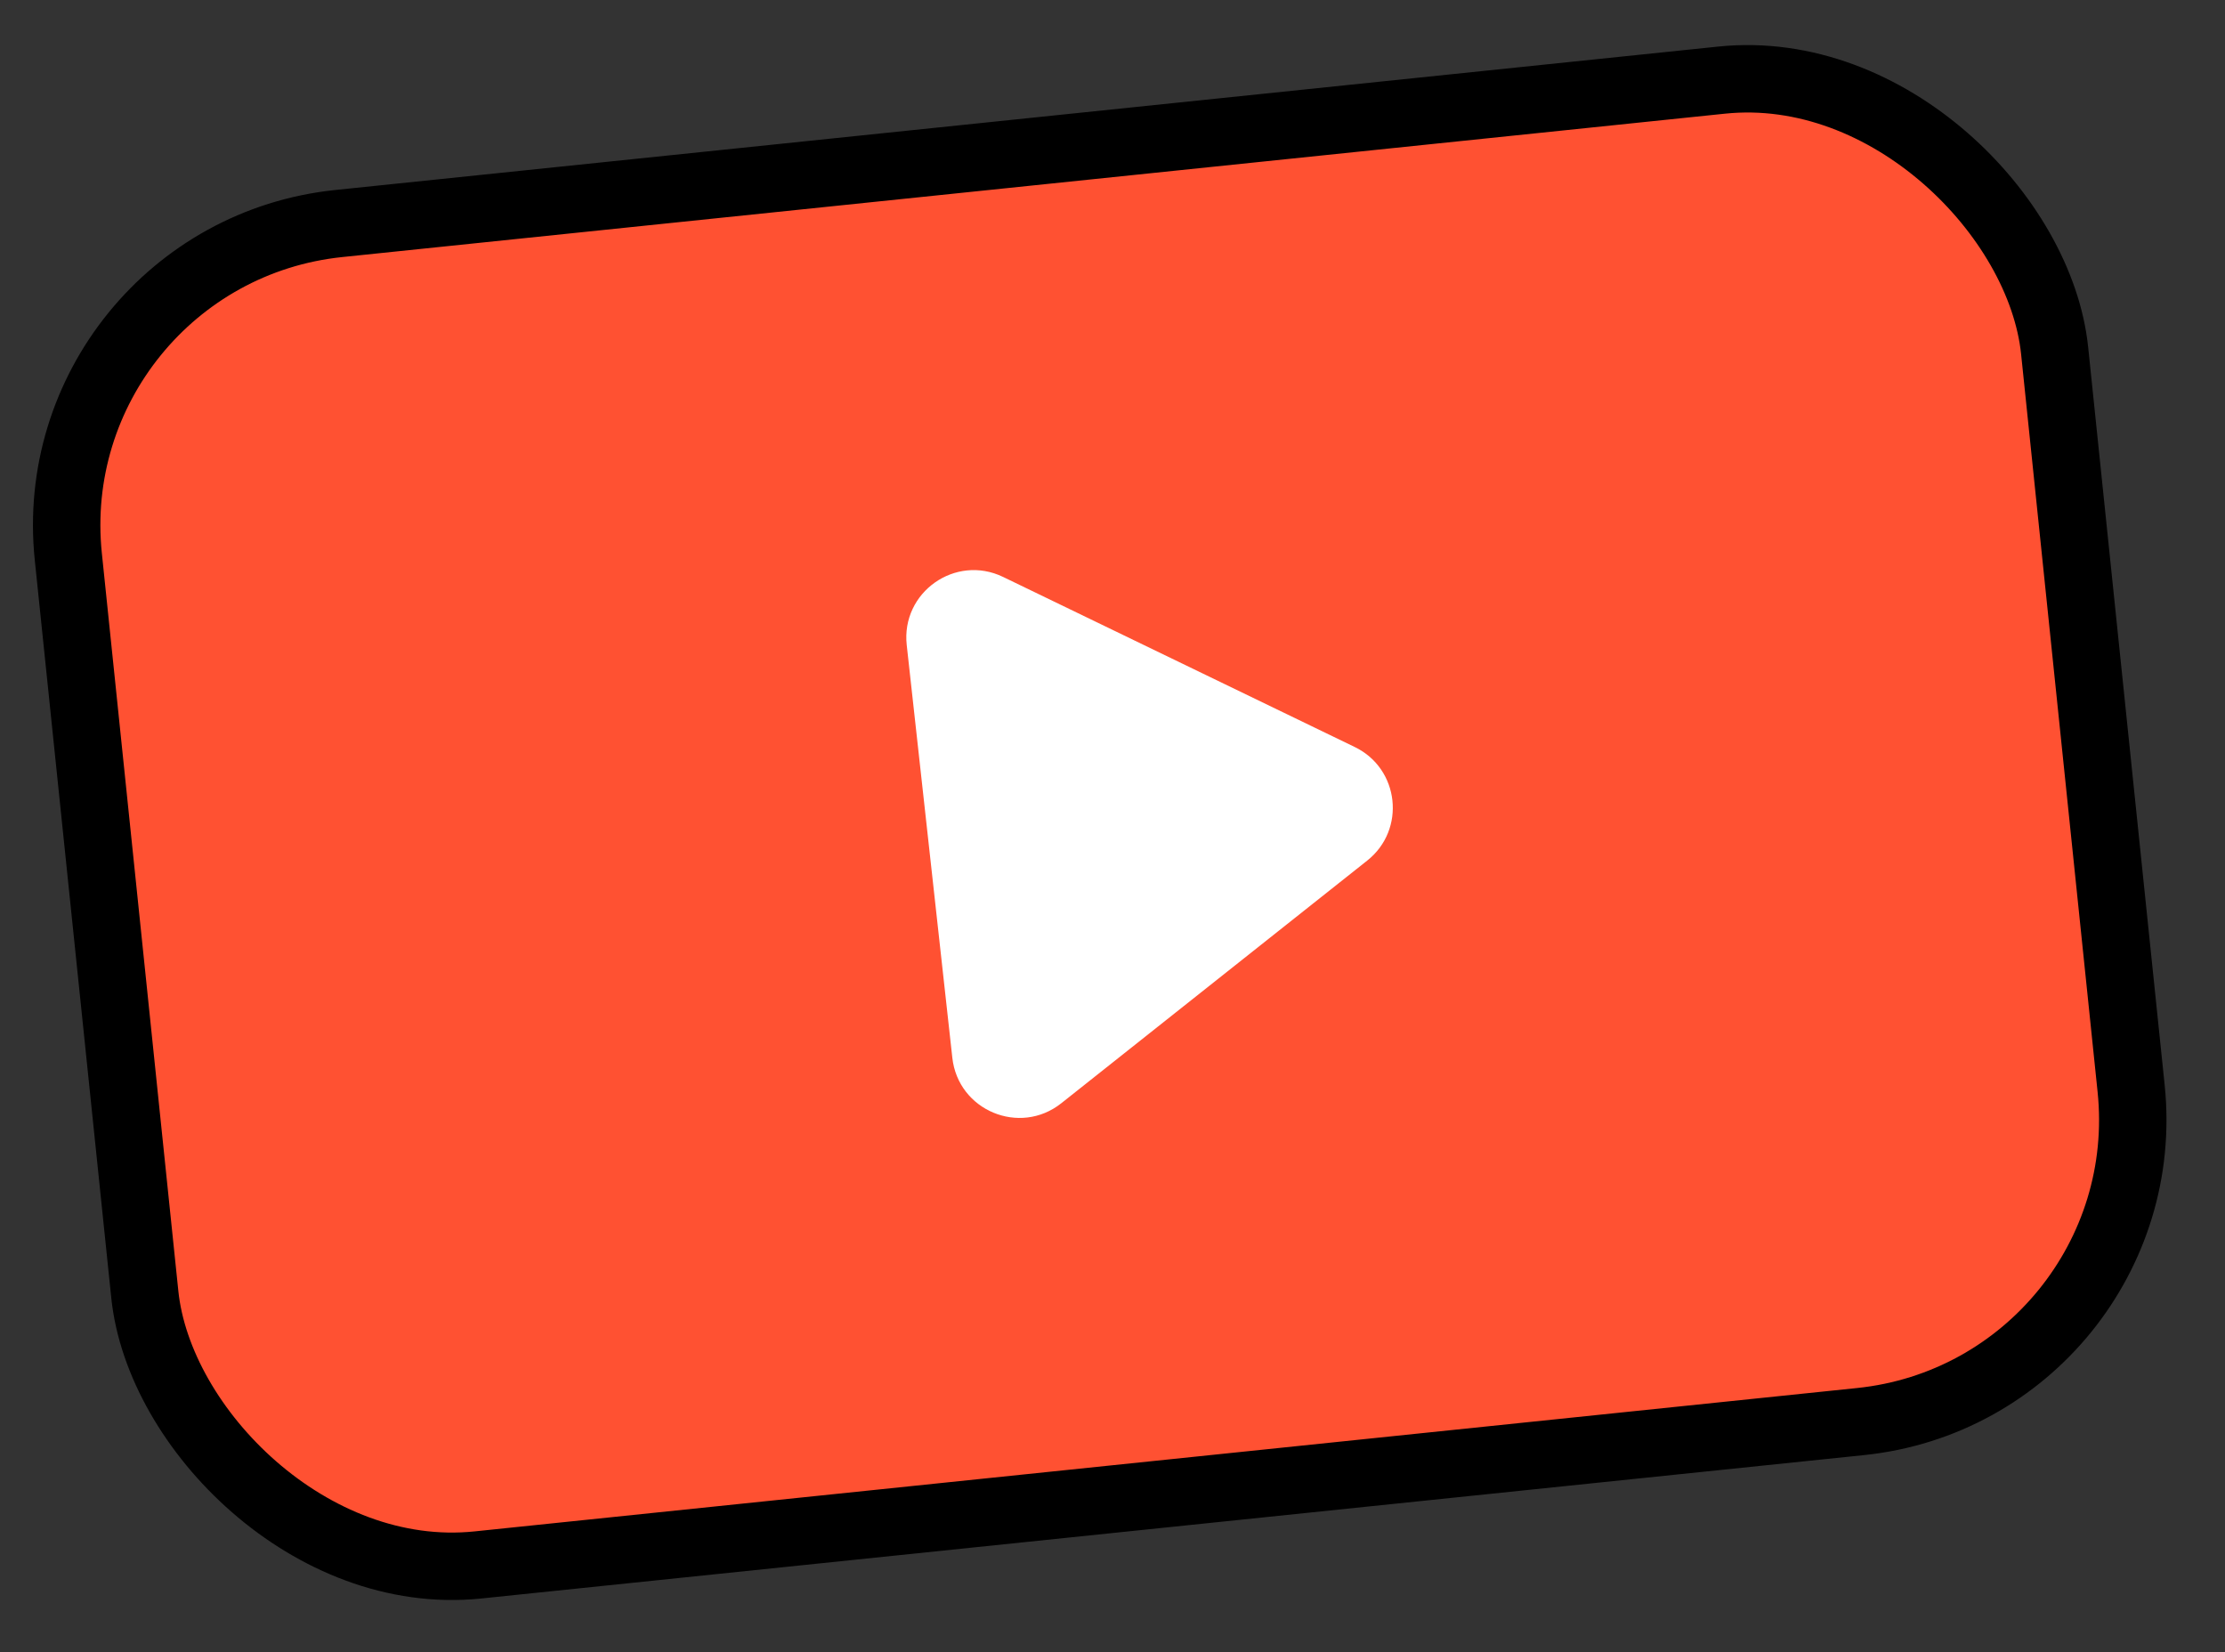 <svg width="66" height="49" viewBox="0 0 66 49" fill="none" xmlns="http://www.w3.org/2000/svg">
<rect x="0" y="0" width="66" height="49" fill="#333333" stroke="none"/>
<rect x="1.098" y="7.558" width="59.236" height="40" rx="9" transform="rotate(-5.92 1.098 7.558)" fill="#FF5132" stroke="black" stroke-width="2"/>
<path d="M40.185 22.156C41.513 22.798 41.713 24.607 40.557 25.524L31.48 32.723C30.248 33.7 28.422 32.938 28.249 31.375L26.896 19.132C26.724 17.569 28.339 16.427 29.755 17.112L40.185 22.156Z" fill="white"/>
</svg>
